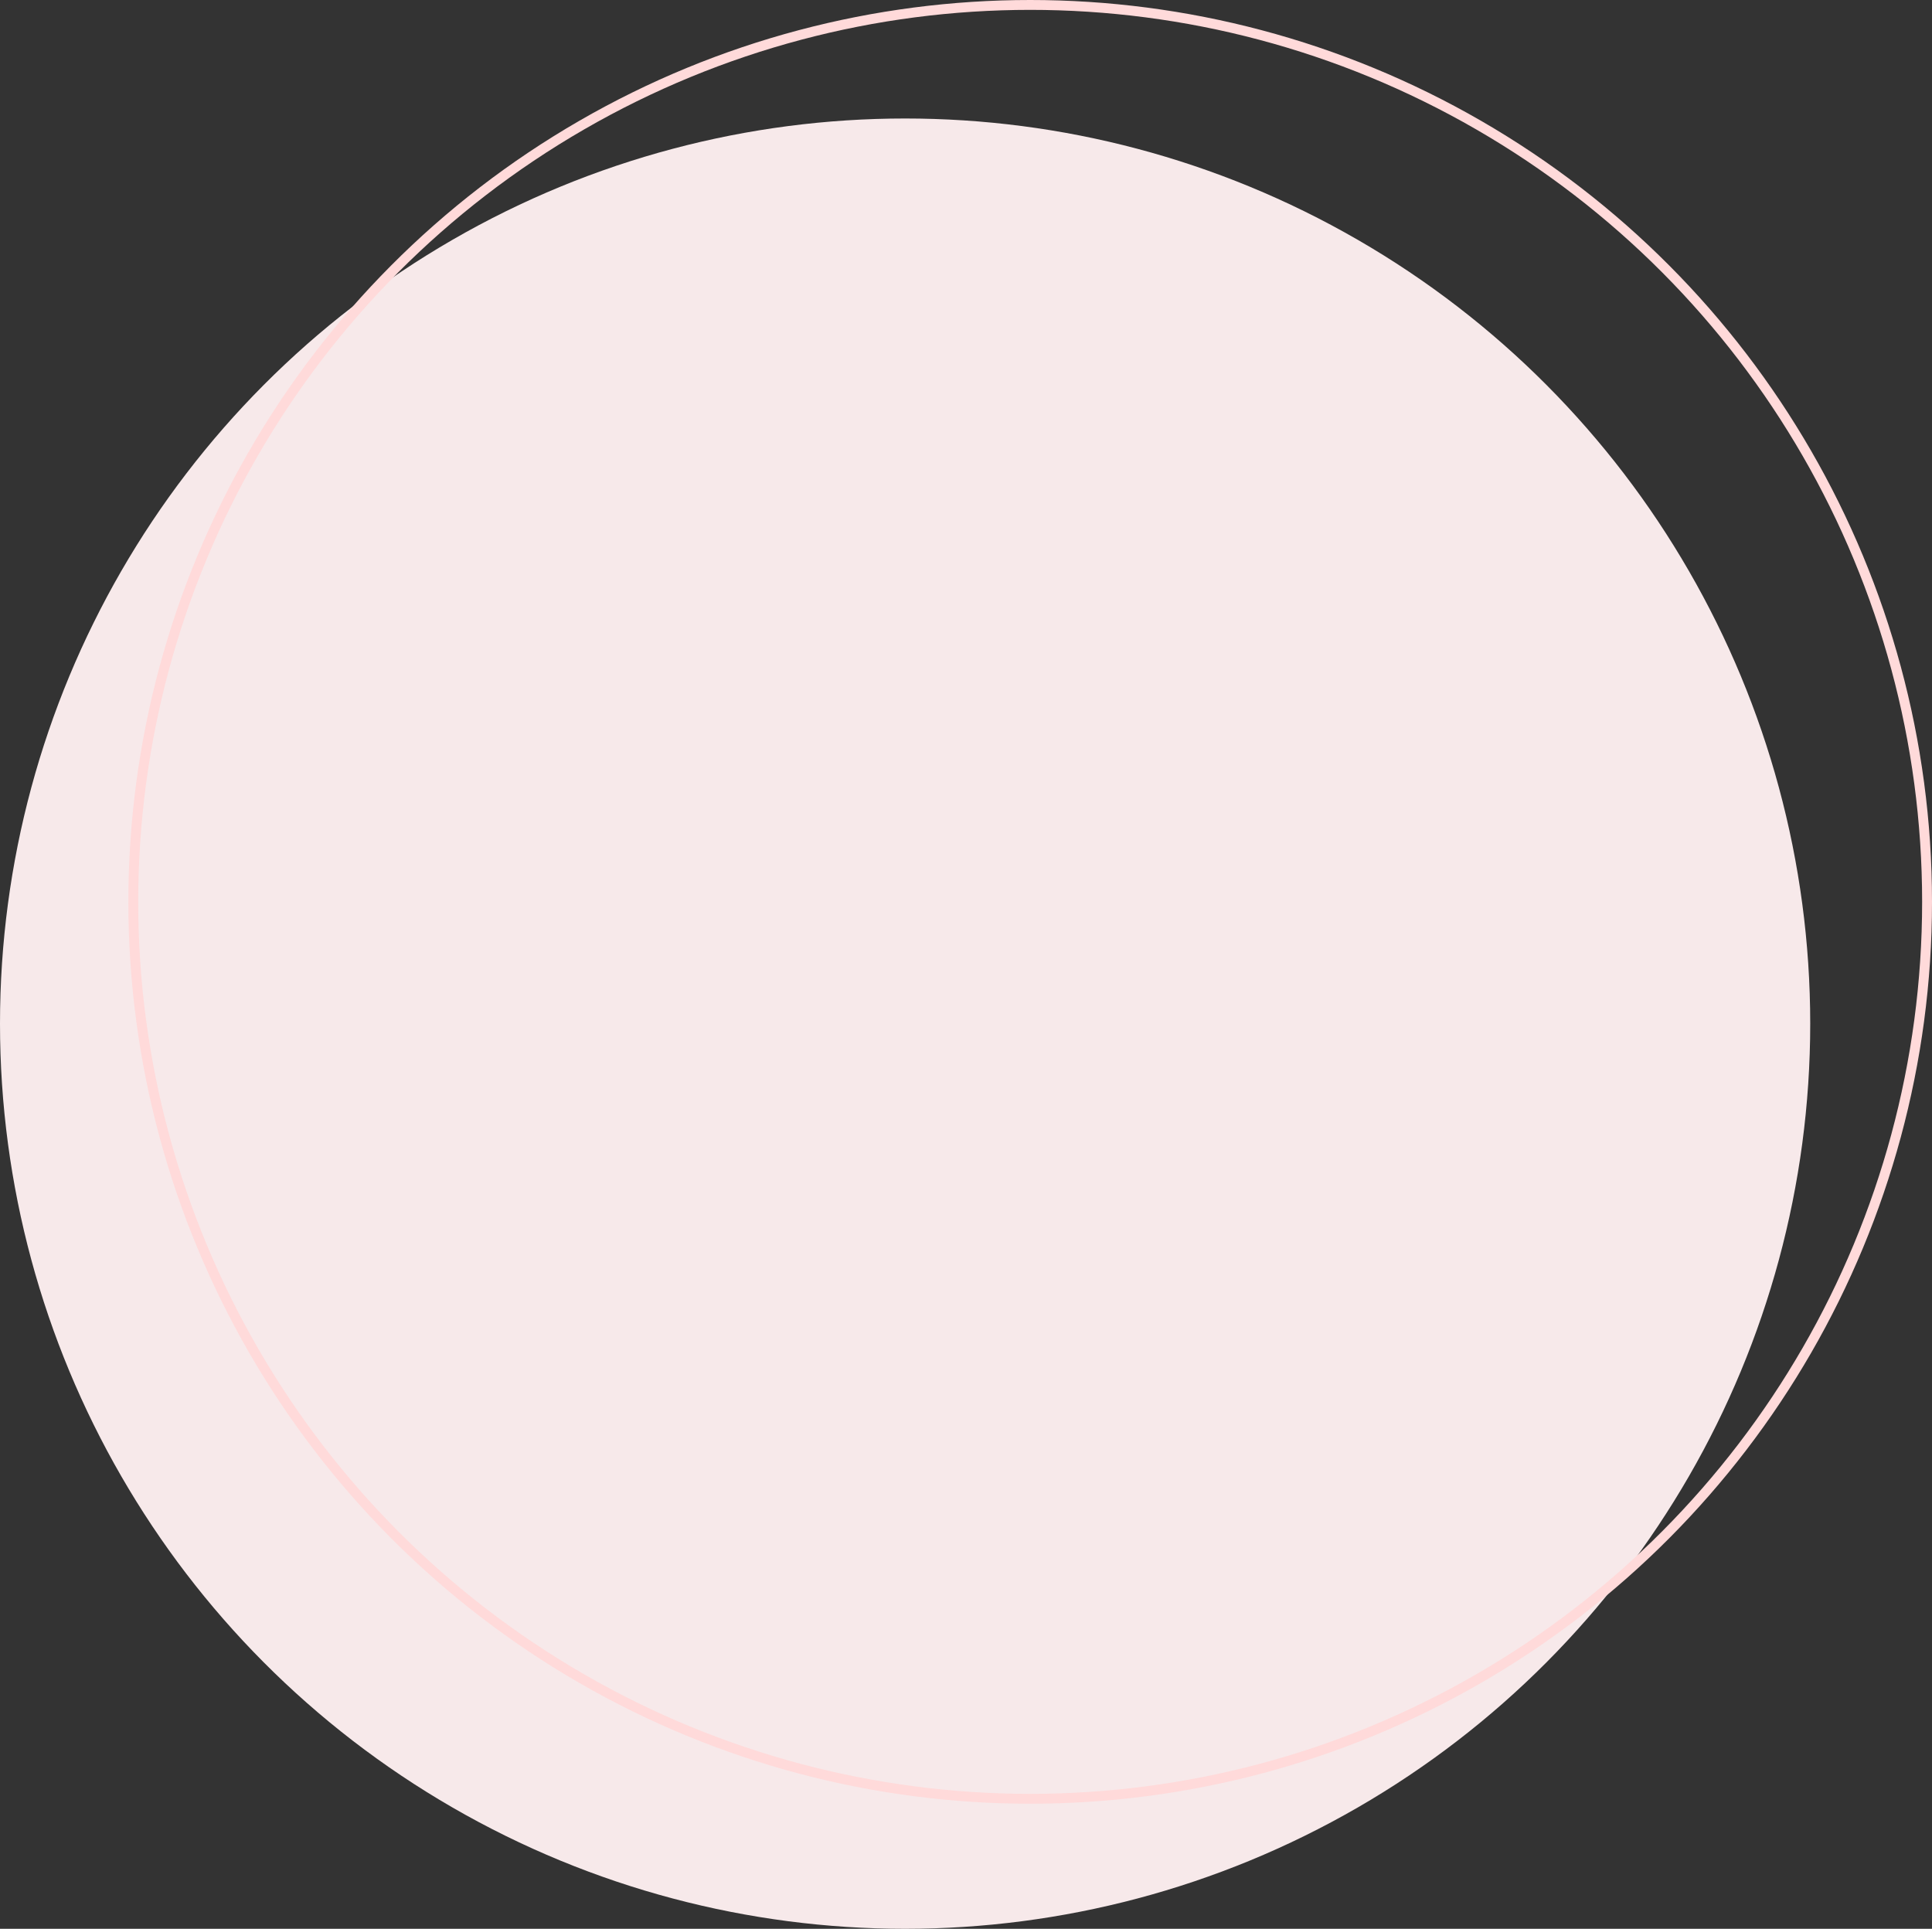 <svg width="587" height="586" fill="none" xmlns="http://www.w3.org/2000/svg"><rect width="100%" height="100%" fill="#333333" stroke="none"/><circle cx="275" cy="311" r="275" fill="#F7E9EA"/><circle cx="313" cy="274" r="272.5" stroke="#FFDADA" stroke-width="3"/></svg>